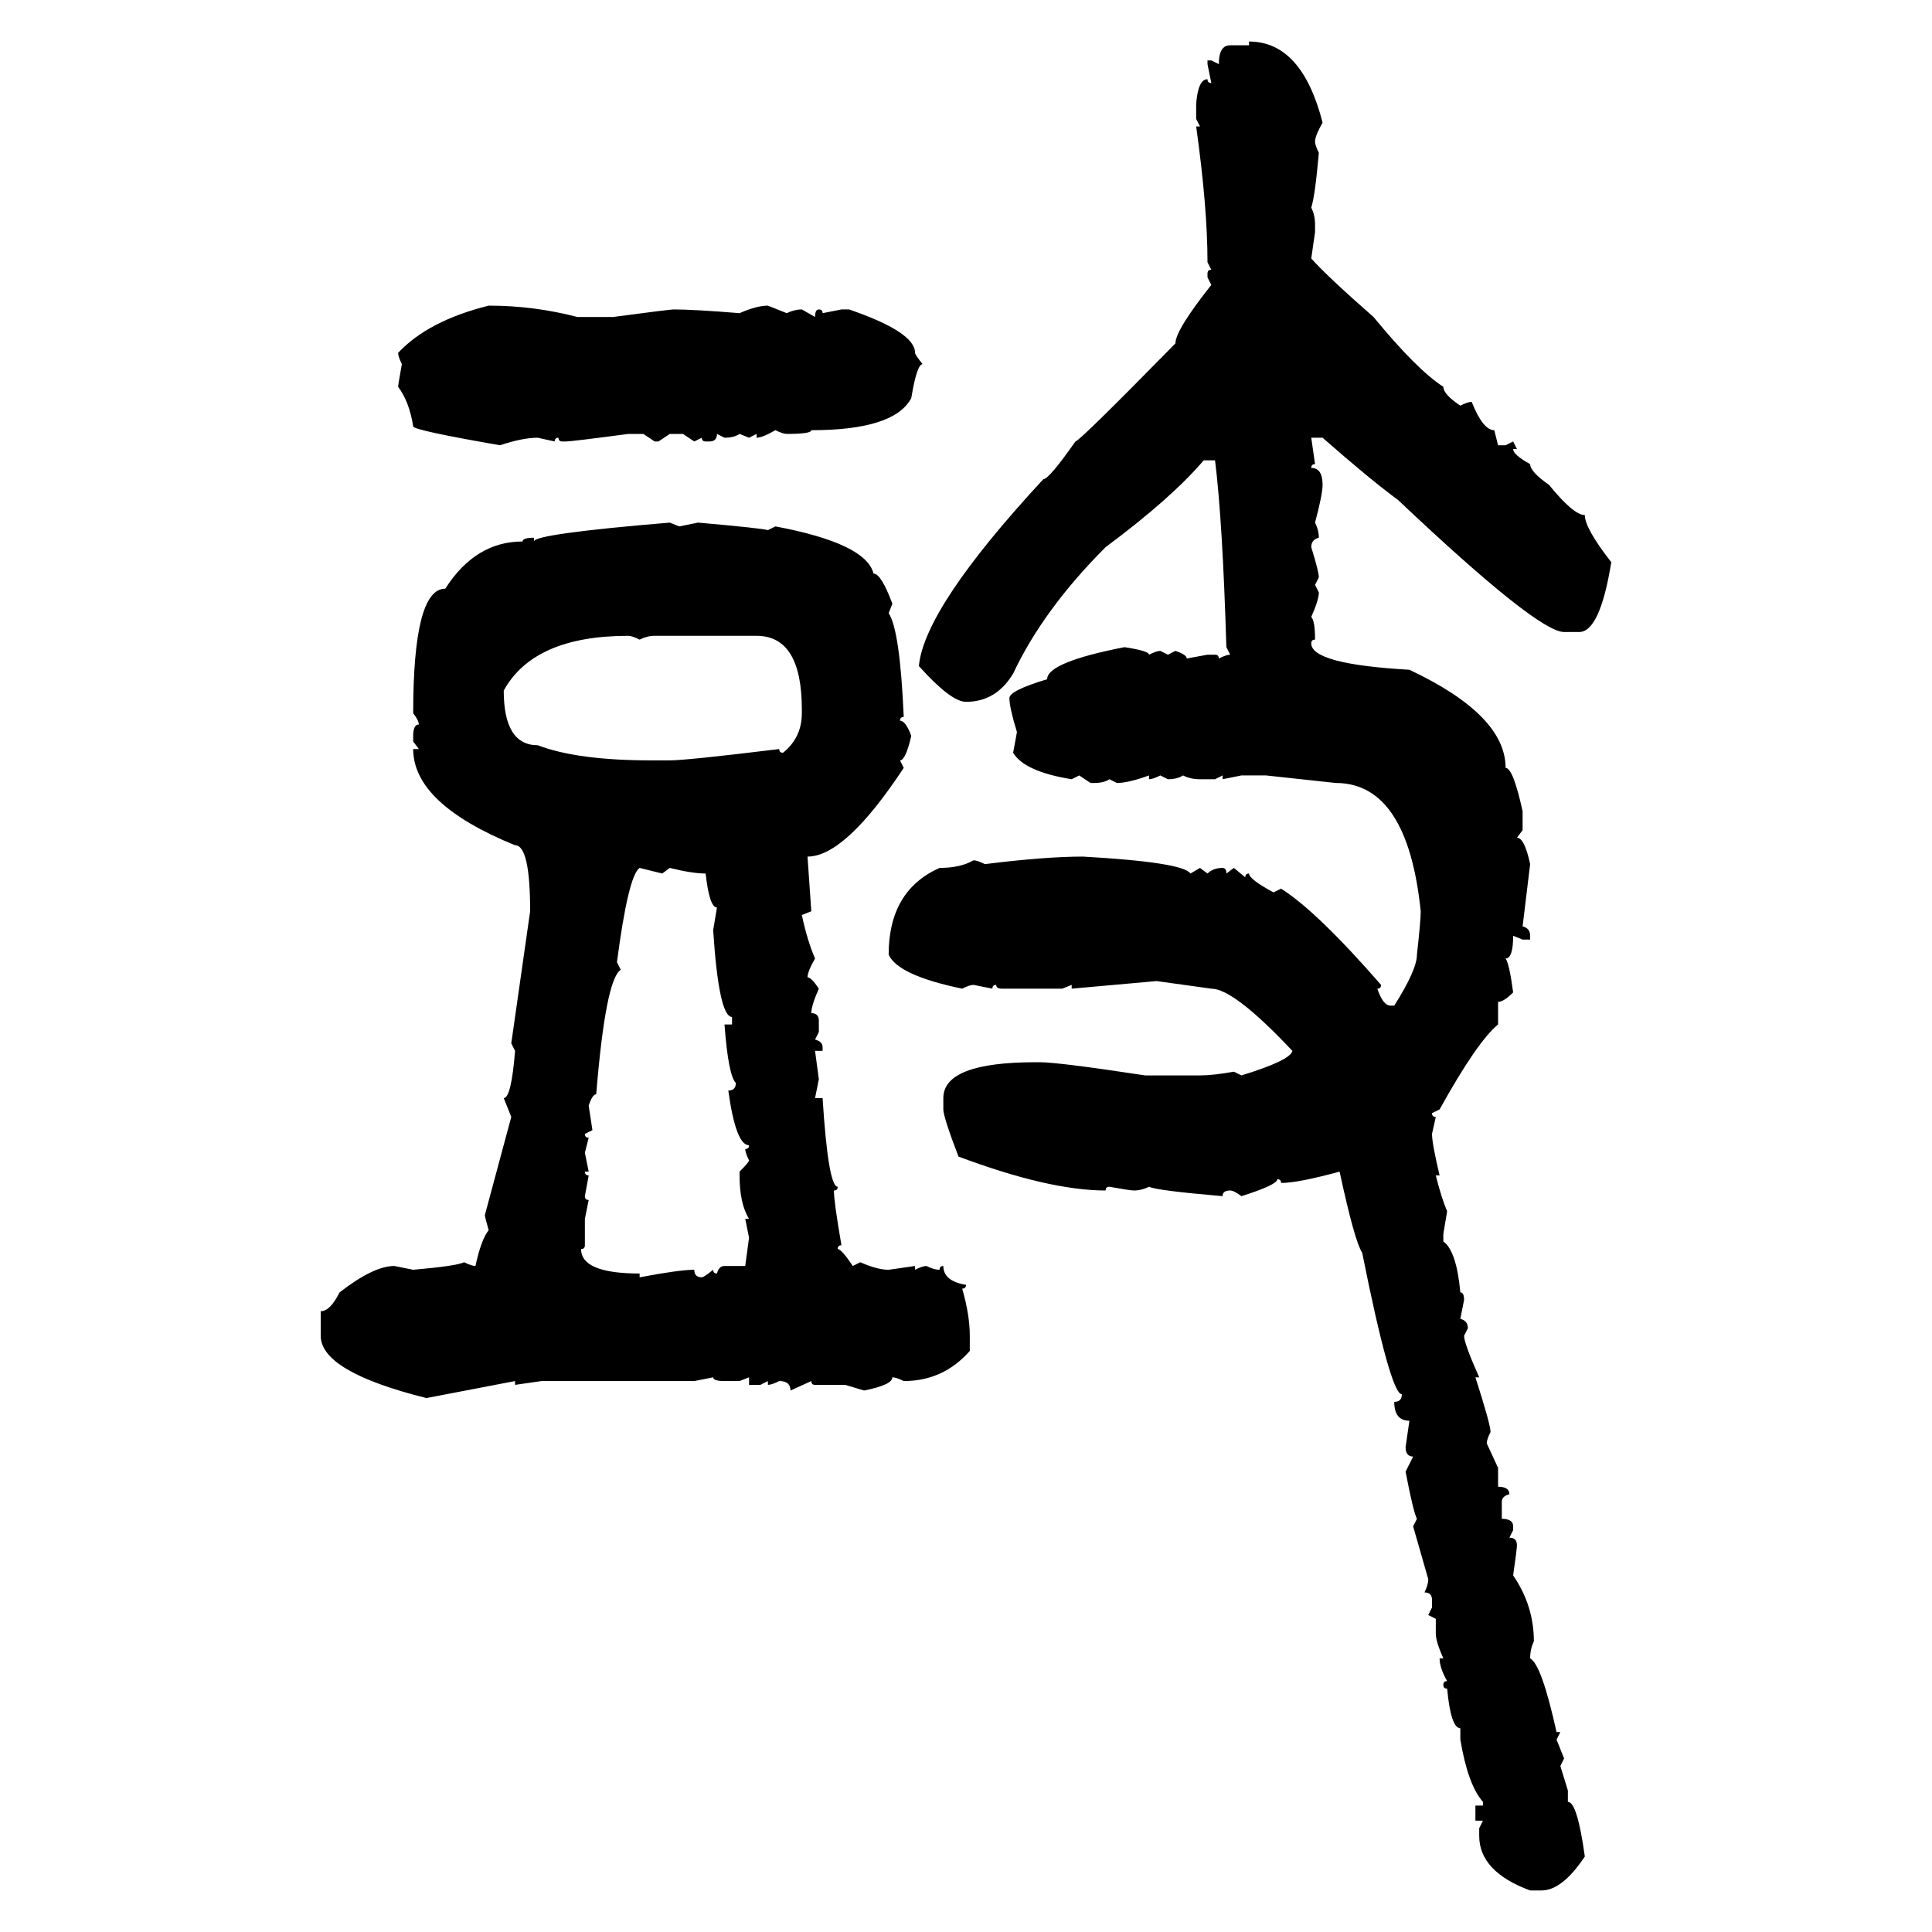 <svg xmlns="http://www.w3.org/2000/svg" xmlns:xlink="http://www.w3.org/1999/xlink" width="300" height="300"><path d="M193.95 7.03L193.95 6.45Q202.15 6.45 205.37 19.04L205.37 19.04Q204.20 21.09 204.20 21.97L204.20 21.97Q204.20 22.56 204.79 23.73L204.79 23.73Q204.20 30.47 203.61 32.23L203.61 32.23Q204.20 33.40 204.20 34.86L204.20 34.86L204.20 36.04L203.61 40.14Q206.25 43.07 213.28 49.22L213.28 49.22Q220.02 57.42 224.12 60.06L224.12 60.06Q224.12 61.23 226.76 62.99L226.76 62.99Q227.93 62.40 228.52 62.40L228.52 62.40Q230.27 66.80 232.03 66.80L232.03 66.80L232.62 69.14L233.79 69.14L234.96 68.55L235.55 69.73L234.96 69.73Q234.96 70.61 237.60 72.07L237.60 72.07Q237.60 73.24 240.53 75.29L240.53 75.29Q244.34 79.98 246.09 79.98L246.09 79.98Q246.09 82.03 250.20 87.30L250.20 87.30Q248.44 98.14 245.21 98.14L245.21 98.14L242.87 98.14Q238.77 98.14 217.09 77.64L217.09 77.64Q212.70 74.41 205.37 67.97L205.37 67.97L203.61 67.97L204.20 72.07Q203.61 72.07 203.61 72.66L203.61 72.66Q205.37 72.66 205.37 75.29L205.37 75.29Q205.37 76.76 204.20 81.15L204.20 81.15Q204.79 82.32 204.79 83.50L204.79 83.50Q203.61 83.79 203.61 84.96L203.61 84.96Q204.79 88.77 204.79 89.65L204.79 89.65L204.20 90.82L204.79 91.99Q204.79 93.16 203.61 95.80L203.61 95.80Q204.20 96.39 204.20 99.32L204.20 99.32Q203.61 99.32 203.61 99.90L203.61 99.90Q203.61 103.13 218.85 104.00L218.85 104.00Q233.79 111.04 233.79 119.24L233.79 119.24Q234.96 119.24 236.43 125.98L236.43 125.98L236.43 128.91L235.55 130.08Q236.72 130.08 237.60 134.18L237.60 134.18L236.43 143.85Q237.60 144.14 237.60 145.31L237.60 145.31L237.60 145.90L236.43 145.90L234.96 145.31Q234.96 148.83 233.79 148.83L233.79 148.83Q234.38 149.71 234.96 154.10L234.96 154.10Q233.50 155.57 232.62 155.57L232.62 155.57L232.62 159.08Q229.39 161.72 223.54 172.27L223.54 172.27L222.36 172.85Q222.36 173.44 222.95 173.44L222.95 173.44L222.36 176.07Q222.36 177.54 223.54 182.52L223.54 182.52L222.95 182.52Q223.83 186.04 224.71 188.09L224.71 188.09L224.12 191.60L224.12 192.77Q226.17 194.24 226.76 200.68L226.76 200.68Q227.34 200.68 227.34 201.86L227.34 201.86L226.76 204.79Q227.93 205.08 227.93 206.25L227.93 206.25L227.34 207.42Q227.34 208.59 229.69 213.87L229.69 213.87L229.10 213.87Q231.45 221.19 231.45 222.36L231.45 222.36Q230.86 223.54 230.86 224.12L230.86 224.12L232.62 227.93L232.62 230.86Q234.38 230.86 234.38 232.03L234.38 232.03Q233.20 232.32 233.20 233.20L233.20 233.20L233.20 235.84Q234.96 235.84 234.96 237.01L234.96 237.01L234.96 237.60L234.38 238.77Q235.55 238.77 235.55 239.94L235.55 239.94Q235.55 240.53 234.96 244.63L234.96 244.63Q238.18 249.32 238.18 254.88L238.18 254.88Q237.60 256.05 237.60 257.52L237.60 257.52Q239.36 258.40 241.70 268.95L241.70 268.95L242.29 268.95L241.70 270.12L242.87 273.05L242.29 274.22L243.46 278.03L243.46 279.79Q244.92 279.79 246.09 288.28L246.09 288.28Q242.58 293.55 239.36 293.55L239.36 293.55L237.60 293.55Q229.69 290.63 229.69 285.06L229.69 285.06L229.69 283.89L230.27 282.71L229.10 282.71L229.10 280.37L230.27 280.37L230.27 279.79Q227.93 277.15 226.76 270.12L226.76 270.12L226.76 268.36Q225.29 268.36 224.71 262.21L224.71 262.21Q224.12 262.21 224.12 261.62L224.12 261.62Q224.12 261.04 224.71 261.04L224.71 261.04Q223.54 258.98 223.54 257.52L223.54 257.52L224.12 257.52Q222.95 254.88 222.95 253.71L222.95 253.71L222.95 251.37L221.78 250.78L222.36 249.61L222.36 248.44Q222.36 247.27 221.19 247.27L221.19 247.27Q221.78 246.09 221.78 245.21L221.78 245.21L219.43 237.01L220.02 235.84Q219.43 234.67 218.26 228.52L218.26 228.52L219.43 226.17Q218.26 226.17 218.26 224.71L218.26 224.71L218.85 220.61Q216.50 220.61 216.50 217.68L216.50 217.68Q217.68 217.68 217.68 216.50L217.68 216.50Q215.92 216.50 211.52 194.53L211.52 194.53Q210.35 192.77 208.01 181.93L208.01 181.93Q201.56 183.69 198.93 183.69L198.93 183.69Q198.93 183.11 198.34 183.11L198.34 183.11Q198.34 183.98 192.77 185.74L192.77 185.74Q191.60 184.86 191.02 184.86L191.02 184.86Q189.84 184.86 189.84 185.74L189.84 185.74Q179.59 184.86 178.42 184.28L178.42 184.28Q177.25 184.86 176.07 184.86L176.07 184.86Q175.49 184.86 172.27 184.28L172.27 184.28Q171.68 184.28 171.68 184.86L171.68 184.86Q162.89 184.86 148.83 179.59L148.83 179.59Q146.48 173.44 146.48 172.27L146.48 172.27L146.48 170.51Q146.48 164.94 160.84 164.94L160.84 164.94L161.43 164.94Q164.36 164.94 177.83 166.99L177.83 166.99L186.33 166.99Q188.38 166.99 191.60 166.41L191.60 166.41L192.77 166.99Q200.39 164.65 200.68 163.18L200.68 163.18Q191.60 153.52 188.09 153.52L188.09 153.52L179.59 152.34L166.41 153.52L166.41 152.93L164.94 153.52L155.57 153.52Q154.69 153.52 154.69 152.93L154.69 152.93Q154.10 152.93 154.10 153.52L154.10 153.52L151.17 152.93Q150.59 152.93 149.41 153.52L149.41 153.52Q139.45 151.46 137.99 148.24L137.99 148.24Q137.99 138.28 145.90 134.77L145.90 134.77Q149.12 134.77 151.17 133.59L151.17 133.59Q151.76 133.59 152.93 134.18L152.93 134.18Q162.30 133.01 168.16 133.01L168.16 133.01Q183.69 133.89 184.86 135.64L184.86 135.64L186.33 134.77L187.50 135.64Q188.38 134.77 189.84 134.77L189.84 134.77Q190.43 134.77 190.43 135.64L190.43 135.64L191.60 134.77L193.36 136.23Q193.36 135.64 193.95 135.64L193.95 135.64Q193.95 136.52 197.75 138.57L197.75 138.57L198.93 137.99Q204.49 141.50 214.45 152.93L214.45 152.93Q214.45 153.52 213.87 153.52L213.87 153.52Q214.75 156.15 215.92 156.15L215.92 156.15L216.50 156.15Q220.02 150.59 220.02 148.24L220.02 148.24Q220.61 142.97 220.61 141.50L220.61 141.50Q218.55 121.58 207.42 121.58L207.42 121.58L196.58 120.41L192.77 120.41L189.84 121.00L189.84 120.41L188.67 121.00L186.33 121.00Q184.86 121.00 183.69 120.41L183.69 120.41Q182.81 121.00 181.35 121.00L181.35 121.00L180.18 120.41Q179.00 121.00 178.42 121.00L178.42 121.00L178.42 120.41Q175.20 121.58 173.44 121.58L173.44 121.58L172.27 121.00Q171.39 121.58 169.92 121.58L169.92 121.58L169.34 121.58L167.58 120.41L166.41 121.00Q159.08 119.82 157.32 116.89L157.32 116.89L157.91 113.67Q156.74 109.86 156.74 108.40L156.74 108.40Q156.74 107.23 162.60 105.47L162.60 105.47Q162.60 102.83 174.61 100.49L174.61 100.49Q178.42 101.07 178.42 101.66L178.42 101.66Q179.59 101.07 180.18 101.07L180.18 101.07L181.35 101.66L182.52 101.07Q184.28 101.66 184.28 102.25L184.28 102.25L187.50 101.66L188.67 101.66Q189.26 101.66 189.26 102.25L189.26 102.25Q190.43 101.66 191.02 101.66L191.02 101.66L190.43 100.49Q189.84 80.86 188.67 71.48L188.67 71.48L186.91 71.48Q181.93 77.34 171.68 84.96L171.68 84.96Q162.01 94.63 157.32 104.59L157.32 104.59Q154.69 108.98 150 108.98L150 108.98Q147.66 108.98 142.68 103.42L142.68 103.42Q143.55 94.34 162.01 74.41L162.01 74.41Q162.89 74.41 166.99 68.55L166.99 68.55Q167.58 68.55 182.52 53.32L182.52 53.32Q182.52 51.27 188.09 44.24L188.09 44.24L187.50 43.07L187.50 42.48Q187.50 41.89 188.09 41.89L188.09 41.89L187.50 40.72Q187.50 32.23 185.74 19.63L185.74 19.63L186.33 19.63L185.74 18.46L185.74 16.11Q186.04 12.30 187.50 12.30L187.50 12.30Q187.50 12.89 188.09 12.89L188.09 12.89L187.50 9.96L187.50 9.38L188.09 9.38L189.26 9.96Q189.26 7.03 191.02 7.03L191.02 7.03L193.95 7.03ZM75.88 47.46L75.88 47.46Q82.91 47.46 89.65 49.22L89.65 49.22L95.21 49.22Q104.00 48.05 104.59 48.05L104.59 48.05Q107.81 48.05 114.84 48.63L114.84 48.63Q117.48 47.46 119.24 47.46L119.24 47.46L122.17 48.63Q123.34 48.05 124.51 48.05L124.51 48.05L126.56 49.22Q126.56 48.05 127.15 48.05L127.15 48.05Q127.73 48.05 127.73 48.63L127.73 48.63L130.66 48.05L131.84 48.05Q142.09 51.56 142.09 54.79L142.09 54.79Q142.09 55.08 143.26 56.54L143.26 56.54Q142.38 56.54 141.50 61.82L141.50 61.82Q138.87 66.80 125.98 66.80L125.98 66.80Q125.98 67.38 122.17 67.38L122.17 67.38Q121.58 67.38 120.41 66.80L120.41 66.80Q118.36 67.97 117.48 67.97L117.48 67.97L117.48 67.38L116.31 67.97L114.84 67.38Q113.96 67.97 112.50 67.97L112.50 67.97L111.33 67.38Q111.33 68.55 110.16 68.55L110.16 68.55L109.57 68.55Q108.98 68.55 108.98 67.97L108.98 67.97L107.81 68.55L106.05 67.38L104.00 67.38L102.25 68.55L101.66 68.55L99.90 67.38L97.56 67.38Q88.77 68.55 87.89 68.55L87.89 68.55L87.30 68.55Q86.72 68.55 86.72 67.97L86.72 67.97Q86.13 67.97 86.13 68.55L86.13 68.55L83.50 67.97Q81.15 67.97 77.64 69.14L77.64 69.14Q64.16 66.80 64.16 66.21L64.16 66.21Q63.57 62.40 61.82 60.06L61.82 60.06Q61.82 59.77 62.40 56.54L62.40 56.54Q61.82 55.37 61.82 54.79L61.82 54.79Q66.50 49.80 75.88 47.46ZM104.00 81.15L104.00 81.15L105.47 81.74L108.40 81.15Q118.36 82.03 119.24 82.32L119.24 82.32L120.41 81.74Q134.47 84.38 135.64 89.06L135.64 89.06Q136.82 89.06 138.57 93.75L138.57 93.75L137.99 95.21Q139.75 97.85 140.33 111.33L140.33 111.33Q139.75 111.33 139.75 111.91L139.75 111.91Q140.63 111.91 141.50 114.26L141.50 114.26Q140.63 118.07 139.75 118.07L139.75 118.07L140.33 119.24Q131.25 133.01 125.39 133.01L125.39 133.01L125.98 141.50L124.51 142.09Q125.39 146.19 126.56 148.83L126.56 148.83Q125.39 150.88 125.39 151.76L125.39 151.76Q125.98 151.76 127.15 153.52L127.15 153.52Q125.98 156.15 125.98 157.32L125.98 157.32Q127.15 157.32 127.15 158.50L127.15 158.50L127.15 160.25L126.56 161.43Q127.73 161.72 127.73 162.60L127.73 162.60L127.73 163.18L126.56 163.18L127.15 167.58L126.56 170.51L127.73 170.51Q128.61 184.28 130.08 184.28L130.08 184.28Q130.08 184.86 129.49 184.86L129.49 184.86Q129.49 186.62 130.66 193.36L130.66 193.36Q130.08 193.36 130.08 193.95L130.08 193.95Q130.66 193.95 132.42 196.58L132.42 196.58L133.59 196.00Q136.23 197.17 137.99 197.17L137.99 197.17L142.09 196.58L142.09 197.17Q143.26 196.58 143.85 196.58L143.85 196.58Q145.02 197.17 145.90 197.17L145.90 197.17Q145.90 196.58 146.48 196.58L146.48 196.58Q146.48 198.93 150 199.51L150 199.51Q150 200.10 149.41 200.10L149.41 200.10Q150.59 204.20 150.59 207.42L150.59 207.42L150.59 209.77Q146.48 214.45 140.33 214.45L140.33 214.45Q139.16 213.87 138.57 213.87L138.57 213.87Q138.57 215.04 134.18 215.92L134.18 215.92L131.25 215.04L126.56 215.04Q125.98 215.04 125.98 214.45L125.98 214.45L122.75 215.92Q122.75 214.45 121.00 214.45L121.00 214.45Q119.82 215.04 119.24 215.04L119.24 215.04L119.24 214.45L118.07 215.04L116.31 215.04L116.31 213.87L114.84 214.45L112.50 214.45Q110.74 214.45 110.74 213.87L110.74 213.87L107.81 214.45L84.08 214.45L79.98 215.04L79.98 214.45L66.21 217.09Q49.80 212.99 49.80 207.42L49.80 207.42L49.80 203.61Q51.27 203.61 52.73 200.68L52.73 200.68Q58.01 196.58 61.23 196.58L61.23 196.58L64.16 197.17Q70.90 196.58 72.07 196.00L72.07 196.00Q73.24 196.58 73.83 196.58L73.83 196.58Q74.71 192.48 75.88 191.02L75.88 191.02Q75.29 188.96 75.29 188.67L75.29 188.67L79.39 173.44L78.22 170.51Q79.39 170.51 79.98 163.18L79.98 163.18L79.39 162.01L82.32 141.50Q82.32 131.25 79.98 131.25L79.98 131.25Q64.16 124.80 64.16 116.31L64.16 116.31L65.04 116.31L64.16 115.14L64.16 114.26Q64.16 112.50 65.04 112.50L65.04 112.50Q65.04 111.91 64.16 110.74L64.16 110.74Q64.16 91.41 69.14 91.41L69.14 91.41Q73.83 84.08 81.15 84.08L81.15 84.08Q81.15 83.50 82.91 83.50L82.91 83.50L82.91 84.08Q82.91 82.91 104.00 81.15ZM78.22 107.23L78.22 107.23Q78.22 115.72 83.50 115.72L83.50 115.72Q89.65 118.07 101.07 118.07L101.07 118.07L104.00 118.07Q106.64 118.07 121.00 116.31L121.00 116.31Q121.00 116.89 121.58 116.89L121.58 116.89Q124.51 114.55 124.51 110.74L124.51 110.74L124.51 110.16Q124.51 98.73 117.48 98.73L117.48 98.73L101.66 98.73Q100.49 98.73 99.32 99.32L99.32 99.32Q98.14 98.73 97.56 98.73L97.56 98.73Q82.91 98.73 78.22 107.23ZM102.83 135.64L99.32 134.77Q97.56 135.94 95.80 149.41L95.80 149.41L96.39 150.59Q94.04 152.05 92.58 169.92L92.58 169.92Q91.99 169.92 91.41 171.68L91.41 171.68L91.99 175.49L90.82 176.07Q90.82 176.66 91.41 176.66L91.41 176.66L90.82 179.00L91.41 181.93L90.82 181.93Q90.82 182.52 91.41 182.52L91.41 182.52L90.82 185.74Q90.82 186.33 91.41 186.33L91.41 186.33L90.82 189.26L90.82 193.36Q90.82 193.95 90.23 193.95L90.23 193.95Q90.23 197.75 99.32 197.75L99.32 197.75L99.32 198.34Q105.47 197.17 107.81 197.17L107.81 197.17Q107.81 198.34 108.98 198.34L108.98 198.34Q109.28 198.34 110.74 197.17L110.74 197.17Q110.74 197.75 111.33 197.75L111.33 197.75Q111.62 196.58 112.50 196.58L112.50 196.58L115.72 196.58L116.31 192.19L115.72 189.26L116.31 189.26Q114.84 186.91 114.84 182.52L114.84 182.52L114.84 181.93Q116.31 180.47 116.31 180.18L116.31 180.18Q115.72 179.00 115.72 178.42L115.72 178.42Q116.31 178.42 116.31 177.83L116.31 177.83Q114.26 177.83 113.09 169.34L113.09 169.34Q114.26 169.34 114.26 168.16L114.26 168.16Q113.09 166.99 112.50 159.08L112.50 159.08L113.67 159.08L113.67 157.91Q111.62 157.91 110.74 144.43L110.74 144.43L111.33 140.92Q110.16 140.92 109.57 135.64L109.57 135.64Q107.52 135.64 104.00 134.77L104.00 134.77L102.83 135.64Z"/></svg>